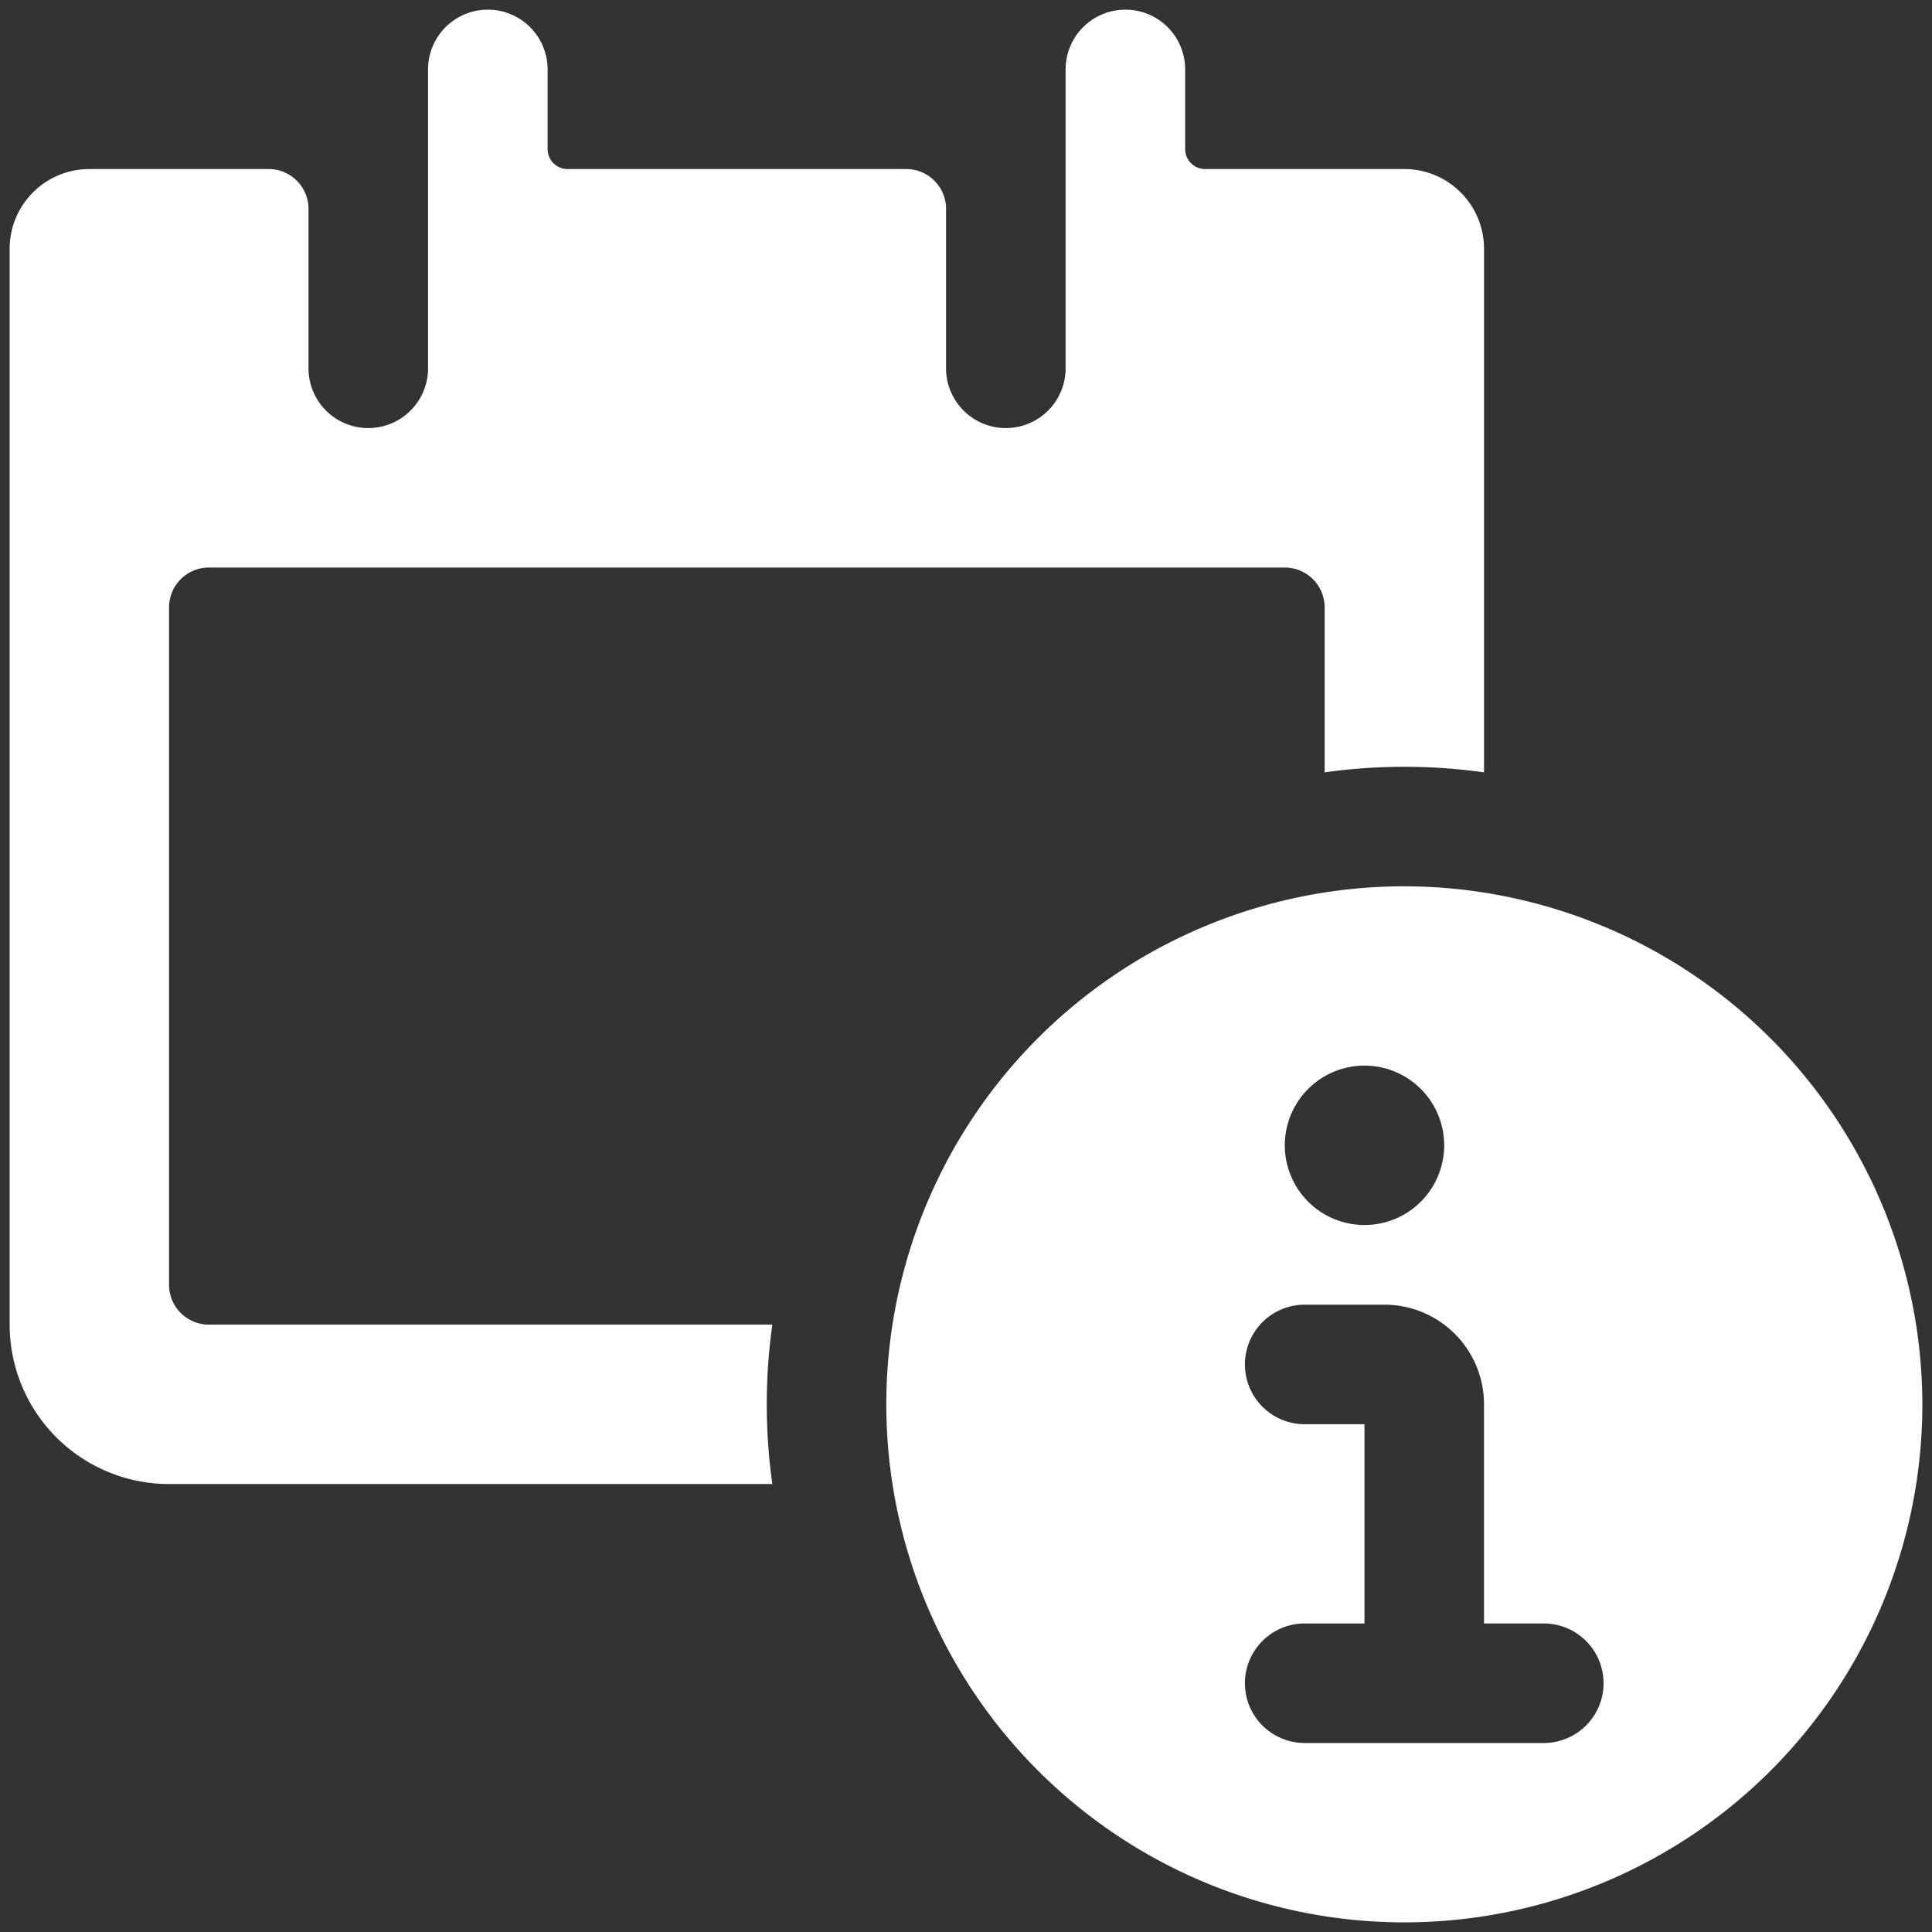<svg xmlns="http://www.w3.org/2000/svg" viewBox="-0.5 -0.5 100 100" height="100" width="100"><rect x="-0.5" y="-0.5" width="100" height="100" fill="#333333" stroke="none"/><g><path d="M39.476 68.063H10.313A2.063 2.063 0 0 1 8.25 66V30.938a2.063 2.063 0 0 1 2.063 -2.063H66a2.063 2.063 0 0 1 2.063 2.063v8.539a29.617 29.617 0 0 1 8.25 0V12.375a4.125 4.125 0 0 0 -4.125 -4.125H61.875a1.031 1.031 0 0 1 -1.031 -1.031v-4.125a3.094 3.094 0 0 0 -6.188 0V18.563a3.094 3.094 0 0 1 -6.188 0v-8.25a2.063 2.063 0 0 0 -2.063 -2.063H28.875a1.031 1.031 0 0 1 -1.031 -1.031v-4.125a3.094 3.094 0 0 0 -6.188 0V18.563a3.094 3.094 0 0 1 -6.188 0v-8.25a2.063 2.063 0 0 0 -2.063 -2.063H4.125a4.125 4.125 0 0 0 -4.125 4.125v55.688a8.25 8.25 0 0 0 8.25 8.25h31.226a29.617 29.617 0 0 1 0 -8.25Z" fill="#ffffff" stroke-width="1"></path><path d="M72.188 45.375a26.813 26.813 0 1 0 26.813 26.813 26.854 26.854 0 0 0 -26.813 -26.813Zm2.063 13.406a4.125 4.125 0 1 1 -4.125 -4.125 4.125 4.125 0 0 1 4.125 4.125Zm-7.219 24.75H70.125v-10.313h-3.094a3.094 3.094 0 0 1 0 -6.188h4.125a5.156 5.156 0 0 1 5.156 5.156v11.344h3.094a3.094 3.094 0 0 1 0 6.188h-12.375a3.094 3.094 0 0 1 0 -6.188Z" fill="#ffffff" stroke-width="1"></path></g></svg>